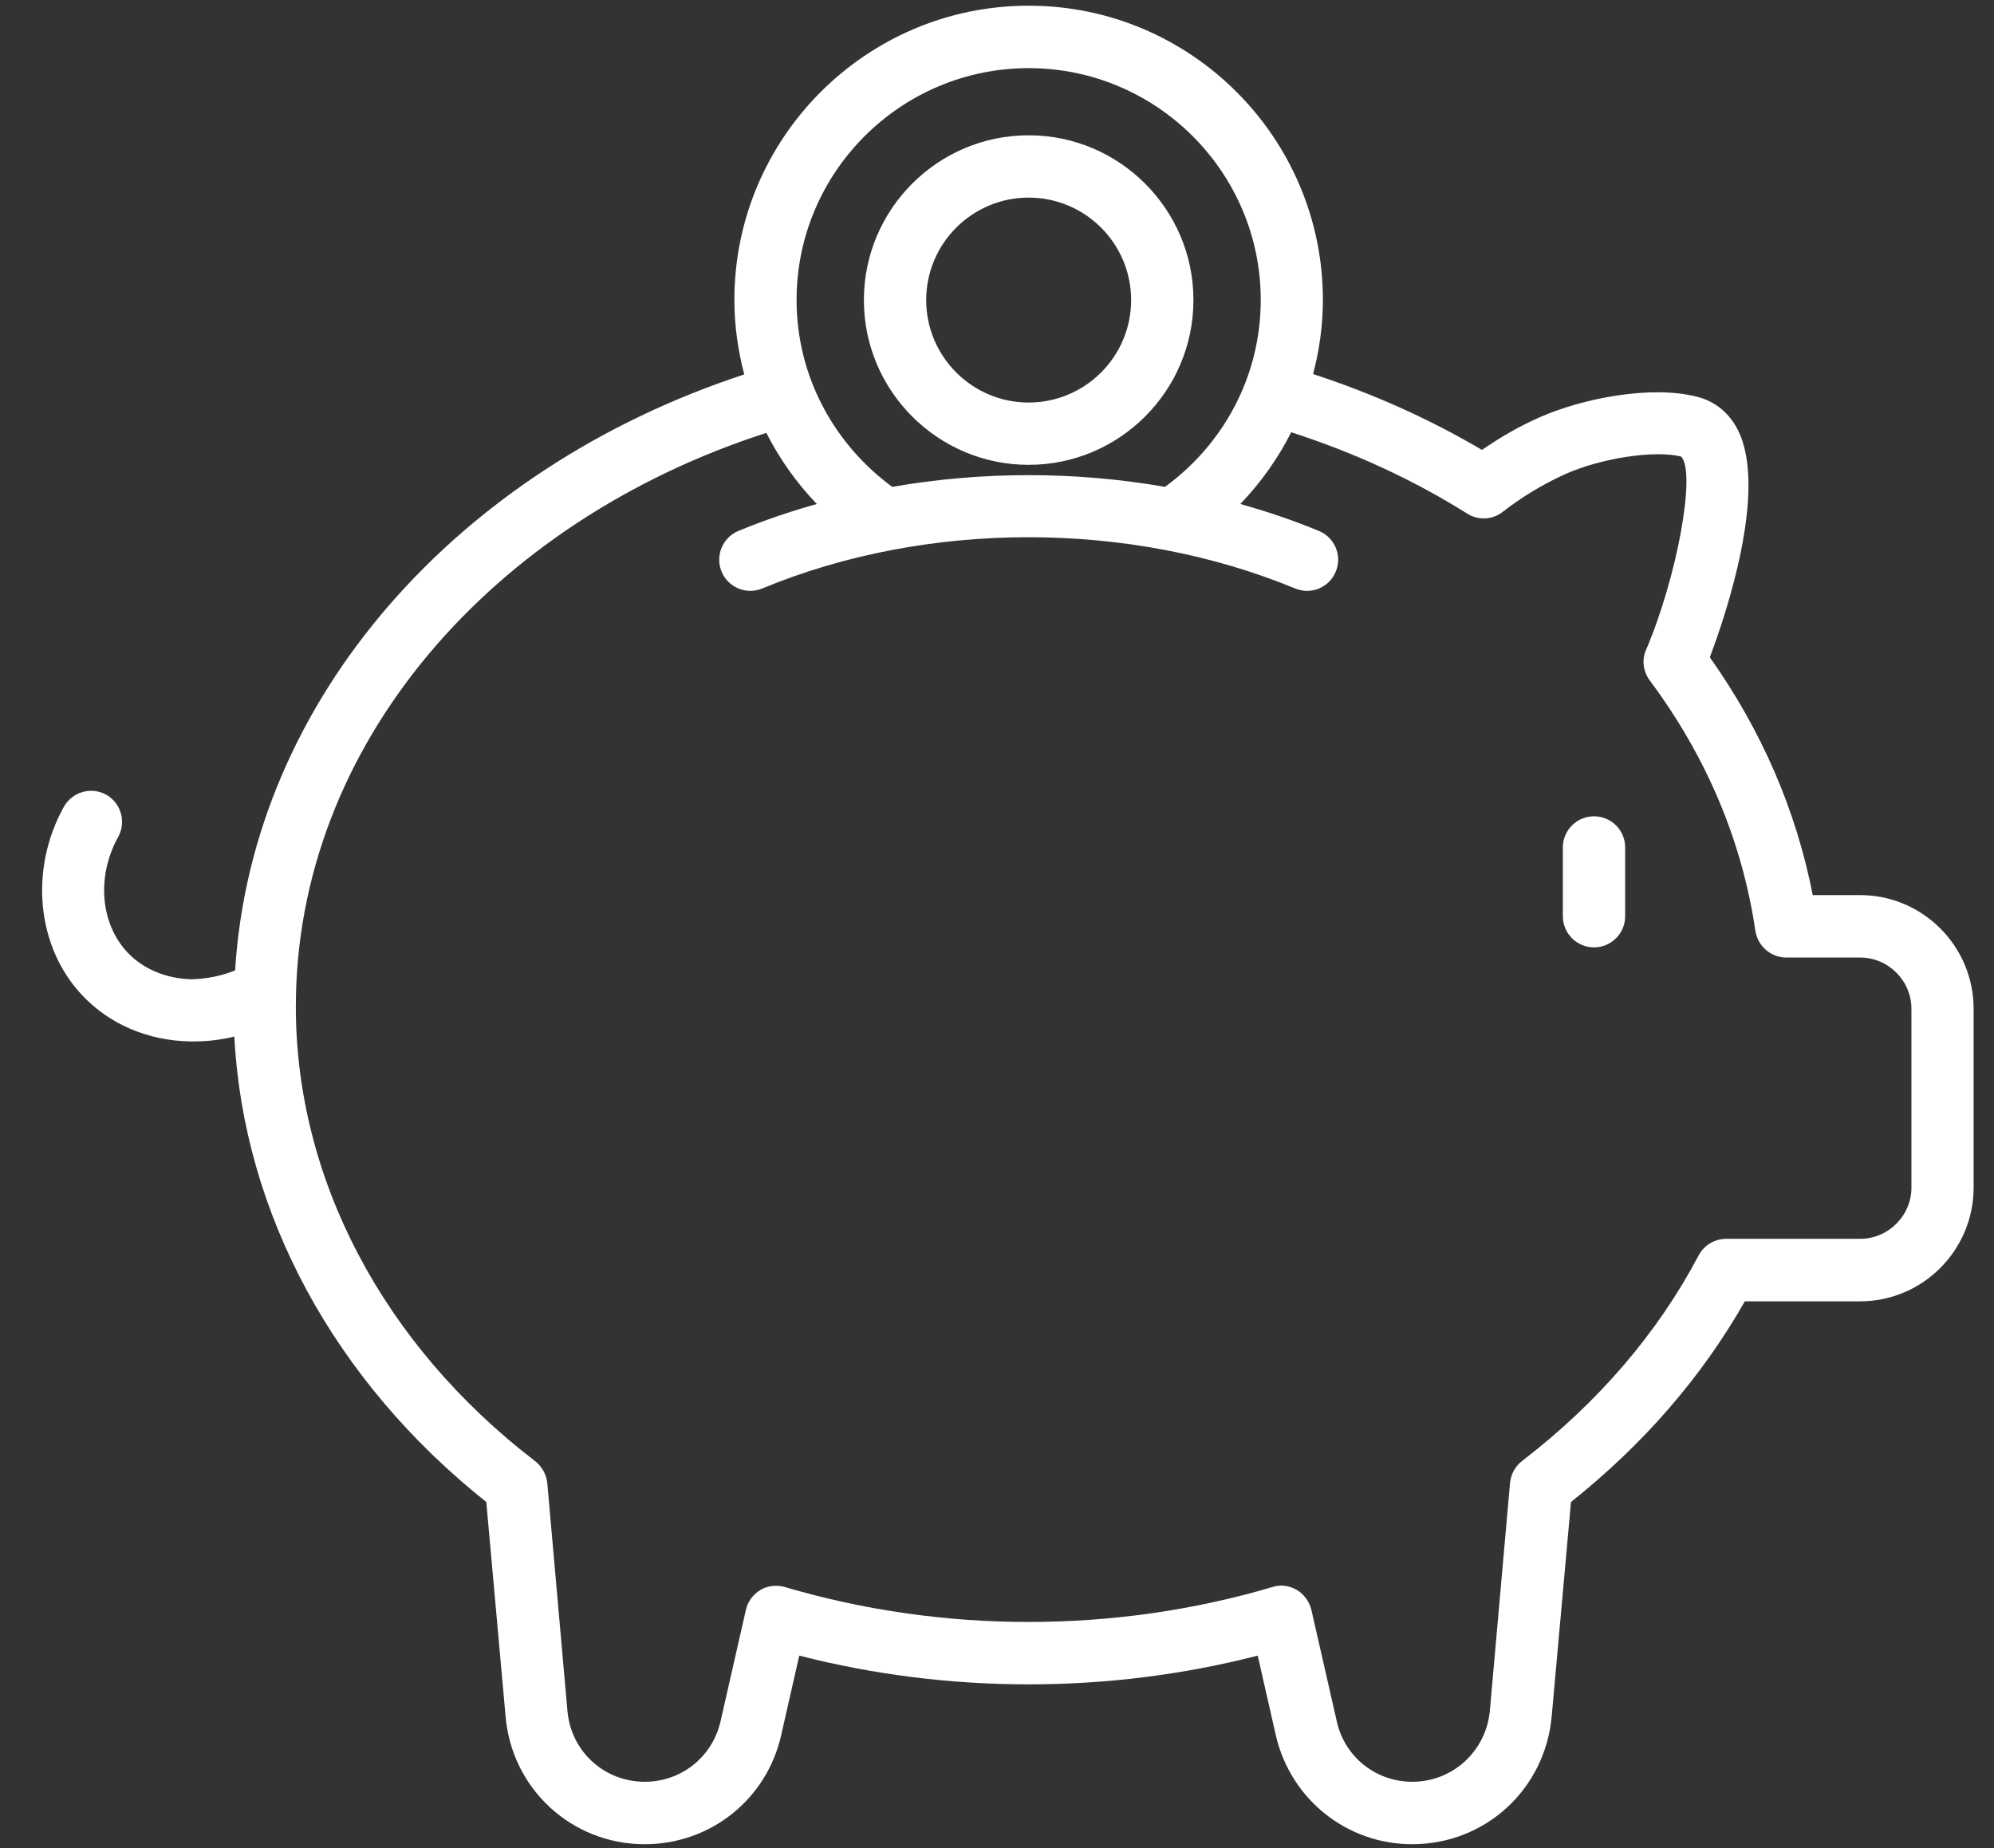 <svg width="41" height="38" viewBox="0 0 41 38" fill="none" xmlns="http://www.w3.org/2000/svg">
<rect x="0" y="0" width="41" height="38" fill="#333333" stroke="none"/>
<path d="M32.776 19.48C32.422 19.48 32.135 19.193 32.135 18.839V17.425C32.135 17.071 32.422 16.785 32.776 16.785C33.13 16.785 33.416 17.071 33.416 17.425V18.839C33.416 19.193 33.13 19.48 32.776 19.48ZM40.581 20.744V24.418C40.581 25.709 39.532 26.758 38.247 26.758H35.877C34.995 28.309 33.792 29.699 32.302 30.884L31.905 35.296C31.768 36.792 30.54 37.921 29.038 37.921C27.691 37.921 26.537 36.997 26.233 35.681L25.861 34.043C22.795 34.831 19.506 34.831 16.434 34.043L16.062 35.681C15.764 36.997 14.61 37.921 13.257 37.921C11.762 37.921 10.527 36.792 10.396 35.296L9.999 30.884C6.867 28.393 5.007 24.944 4.818 21.314C4.549 21.379 4.273 21.414 3.992 21.414H3.905C3.036 21.396 2.255 21.061 1.696 20.471C0.753 19.478 0.598 17.883 1.311 16.593C1.485 16.282 1.87 16.171 2.18 16.338C2.49 16.512 2.602 16.903 2.428 17.213C1.982 18.02 2.062 18.994 2.627 19.59C2.943 19.925 3.421 20.124 3.936 20.136C4.251 20.129 4.553 20.067 4.834 19.954C5.184 14.354 9.428 9.626 15.303 7.699C15.175 7.209 15.1 6.697 15.1 6.167C15.1 2.835 17.812 0.117 21.151 0.117C24.489 0.117 27.201 2.835 27.201 6.167C27.201 6.694 27.127 7.203 27 7.691C28.217 8.09 29.38 8.607 30.472 9.251C30.85 8.991 31.235 8.767 31.644 8.587C32.513 8.196 33.947 7.911 34.896 8.159C35.269 8.252 35.56 8.494 35.74 8.854C36.342 10.077 35.504 12.596 35.157 13.515C36.224 15.023 36.932 16.661 37.273 18.405H38.247C39.532 18.405 40.581 19.453 40.581 20.744ZM16.379 6.167C16.379 7.747 17.159 9.14 18.346 10.011C20.188 9.69 22.108 9.689 23.954 10.011C25.144 9.144 25.923 7.751 25.923 6.167C25.923 3.542 23.782 1.401 21.151 1.401C18.52 1.401 16.379 3.542 16.379 6.167ZM39.302 20.744C39.302 20.161 38.824 19.689 38.247 19.689H36.727C36.41 19.689 36.144 19.453 36.094 19.143C35.821 17.294 35.089 15.556 33.922 13.992C33.785 13.806 33.754 13.564 33.847 13.36C34.487 11.858 34.878 9.704 34.567 9.388C34.021 9.251 32.917 9.419 32.172 9.754C31.725 9.959 31.309 10.207 30.9 10.524C30.689 10.691 30.391 10.704 30.168 10.561C29.044 9.855 27.829 9.301 26.55 8.888C26.275 9.432 25.921 9.928 25.503 10.363C26.053 10.518 26.594 10.7 27.118 10.917C27.446 11.051 27.601 11.426 27.466 11.753C27.332 12.08 26.959 12.237 26.63 12.1C23.222 10.693 19.059 10.697 15.674 12.1C15.594 12.133 15.511 12.149 15.429 12.149C15.178 12.149 14.939 12 14.837 11.754C14.702 11.427 14.857 11.053 15.183 10.917C15.705 10.7 16.245 10.518 16.795 10.363C16.38 9.931 16.03 9.439 15.757 8.901C10.105 10.722 6.083 15.323 6.083 20.701C6.083 24.238 7.877 27.645 10.998 30.04C11.141 30.152 11.234 30.313 11.253 30.493L11.668 35.185C11.743 36.016 12.426 36.637 13.257 36.637C14.008 36.637 14.647 36.128 14.815 35.396L15.336 33.106C15.373 32.932 15.485 32.783 15.64 32.69C15.789 32.603 15.975 32.585 16.143 32.634C19.382 33.59 22.919 33.59 26.159 32.634C26.215 32.616 26.277 32.603 26.339 32.603C26.45 32.603 26.562 32.634 26.661 32.69C26.817 32.783 26.922 32.932 26.965 33.106L27.487 35.396C27.648 36.128 28.293 36.637 29.038 36.637C29.87 36.637 30.552 36.01 30.633 35.185L31.049 30.493C31.067 30.313 31.154 30.152 31.297 30.04C32.855 28.843 34.077 27.422 34.927 25.814C35.039 25.603 35.256 25.473 35.498 25.473H38.247C38.824 25.473 39.302 25.001 39.302 24.418L39.302 20.744ZM17.763 6.17C17.763 4.302 19.283 2.782 21.151 2.782C23.019 2.782 24.539 4.302 24.539 6.17C24.539 8.038 23.019 9.558 21.151 9.558C19.283 9.558 17.763 8.038 17.763 6.17ZM19.044 6.17C19.044 7.331 19.989 8.277 21.151 8.277C22.313 8.277 23.258 7.331 23.258 6.17C23.258 5.008 22.313 4.063 21.151 4.063C19.989 4.063 19.044 5.008 19.044 6.17Z" fill="white"/>
</svg>
